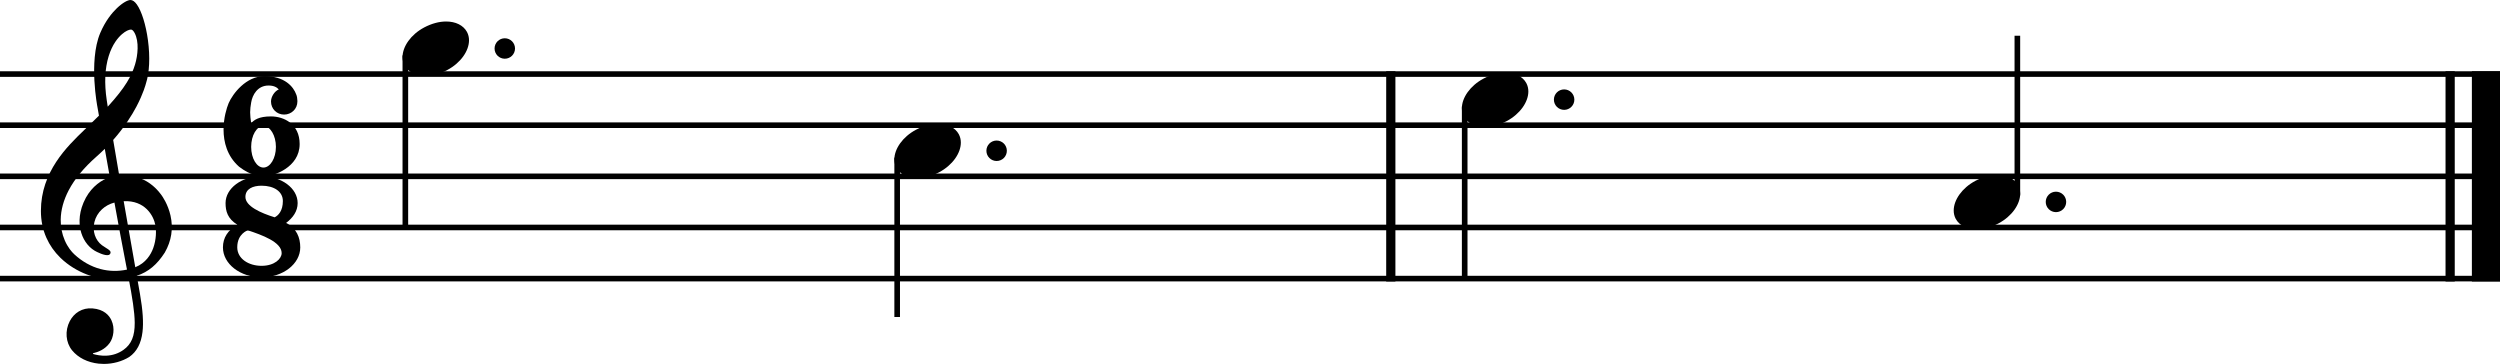 <?xml version="1.0" encoding="UTF-8" standalone="no"?>
<svg
   width="1489.722"
   height="216.854"
   viewBox="0 0 1489.722 216.854"
   version="1.2"
   id="svg874"
   sodipodi:docname="Ostinato-1.svg"
   inkscape:version="1.1 (c4e8f9e, 2021-05-24)"
   xmlns:inkscape="http://www.inkscape.org/namespaces/inkscape"
   xmlns:sodipodi="http://sodipodi.sourceforge.net/DTD/sodipodi-0.dtd"
   xmlns="http://www.w3.org/2000/svg"
   xmlns:svg="http://www.w3.org/2000/svg"
   xmlns:rdf="http://www.w3.org/1999/02/22-rdf-syntax-ns#"
   xmlns:cc="http://creativecommons.org/ns#"
   xmlns:dc="http://purl.org/dc/elements/1.1/">
  <defs
     id="defs878" />
  <sodipodi:namedview
     id="namedview876"
     pagecolor="#ffffff"
     bordercolor="#666666"
     borderopacity="1.0"
     inkscape:pageshadow="2"
     inkscape:pageopacity="0.0"
     inkscape:pagecheckerboard="0"
     showgrid="false"
     inkscape:zoom="0.13758002"
     inkscape:cx="1275.6213"
     inkscape:cy="1718.9996"
     inkscape:window-width="1280"
     inkscape:window-height="755"
     inkscape:window-x="0"
     inkscape:window-y="23"
     inkscape:window-maximized="0"
     inkscape:current-layer="svg874" />
  <title
     id="title824">Sans titre</title>
  <desc
     id="desc826">Generated by MuseScore 3.6.2</desc>
  <polyline
     class="StaffLines"
     fill="none"
     stroke="#000000"
     stroke-width="3.35"
     stroke-linejoin="bevel"
     points="212.598,425.906 1702.32,425.906"
     id="polyline828"
     transform="translate(-212.598,-381.769)" />
  <polyline
     class="StaffLines"
     fill="none"
     stroke="#000000"
     stroke-width="3.35"
     stroke-linejoin="bevel"
     points="212.598,456.378 1702.32,456.378"
     id="polyline830"
     transform="translate(-212.598,-381.769)" />
  <polyline
     class="StaffLines"
     fill="none"
     stroke="#000000"
     stroke-width="3.35"
     stroke-linejoin="bevel"
     points="212.598,486.85 1702.32,486.85"
     id="polyline832"
     transform="translate(-212.598,-381.769)" />
  <polyline
     class="StaffLines"
     fill="none"
     stroke="#000000"
     stroke-width="3.35"
     stroke-linejoin="bevel"
     points="212.598,517.323 1702.32,517.323"
     id="polyline834"
     transform="translate(-212.598,-381.769)" />
  <polyline
     class="StaffLines"
     fill="none"
     stroke="#000000"
     stroke-width="3.35"
     stroke-linejoin="bevel"
     points="212.598,547.795 1702.32,547.795"
     id="polyline836"
     transform="translate(-212.598,-381.769)" />
  <polyline
     class="BarLine"
     fill="none"
     stroke="#000000"
     stroke-width="5.49"
     stroke-linejoin="bevel"
     points="1041.36,424.23 1041.36,549.471"
     id="polyline838"
     transform="translate(-212.598,-381.769)" />
  <polyline
     class="BarLine"
     fill="none"
     stroke="#000000"
     stroke-width="5.49"
     stroke-linejoin="bevel"
     points="1672.61,424.23 1672.61,549.471"
     id="polyline840"
     transform="translate(-212.598,-381.769)" />
  <polyline
     class="BarLine"
     fill="none"
     stroke="#000000"
     stroke-width="16.76"
     stroke-linejoin="bevel"
     points="1693.94,424.23 1693.94,549.471"
     id="polyline842"
     transform="translate(-212.598,-381.769)" />
  <polyline
     class="Stem"
     fill="none"
     stroke="#000000"
     stroke-width="3.35"
     stroke-linejoin="bevel"
     points="454.14,414.765 454.14,517.323"
     id="polyline844"
     transform="translate(-212.598,-381.769)" />
  <polyline
     class="Stem"
     fill="none"
     stroke="#000000"
     stroke-width="3.35"
     stroke-linejoin="bevel"
     points="747.215,475.71 747.215,570.65"
     id="polyline846"
     transform="translate(-212.598,-381.769)" />
  <polyline
     class="Stem"
     fill="none"
     stroke="#000000"
     stroke-width="3.35"
     stroke-linejoin="bevel"
     points="1085.39,445.237 1085.39,547.795"
     id="polyline848"
     transform="translate(-212.598,-381.769)" />
  <polyline
     class="Stem"
     fill="none"
     stroke="#000000"
     stroke-width="3.35"
     stroke-linejoin="bevel"
     points="1414.72,498.186 1414.72,403.051"
     id="polyline850"
     transform="translate(-212.598,-381.769)" />
  <path
     class="Note"
     d="m 278.261,19.027 c -2.194,-4.022 -6.826,-6.216 -12.433,-6.216 -4.144,0 -8.654,1.219 -13.042,3.535 -8.045,4.266 -12.92,11.458 -12.92,17.674 0,1.706 0.366,3.413 1.219,4.997 2.194,4.022 6.826,6.095 12.433,6.095 4.144,0 8.654,-1.097 13.042,-3.413 8.045,-4.266 12.92,-11.458 12.92,-17.674 0,-1.706 -0.366,-3.413 -1.219,-4.997"
     id="path852"
     style="stroke-width:1.219" />
  <path
     class="Note"
     d="m 571.336,79.972 c -2.194,-4.022 -6.826,-6.216 -12.433,-6.216 -4.144,0 -8.654,1.219 -13.042,3.535 -8.045,4.266 -12.92,11.458 -12.92,17.674 0,1.706 0.366,3.413 1.219,4.997 2.194,4.022 6.826,6.095 12.433,6.095 4.144,0 8.654,-1.097 13.042,-3.413 8.045,-4.266 12.92,-11.458 12.92,-17.674 0,-1.706 -0.366,-3.413 -1.219,-4.997"
     id="path854"
     style="stroke-width:1.219" />
  <path
     class="Note"
     d="m 909.507,49.5 c -2.194,-4.022 -6.826,-6.216 -12.433,-6.216 -4.144,0 -8.654,1.219 -13.042,3.535 -8.045,4.266 -12.92,11.458 -12.92,17.674 0,1.706 0.366,3.413 1.219,4.997 2.194,4.022 6.826,6.095 12.433,6.095 4.144,0 8.654,-1.097 13.042,-3.413 8.045,-4.266 12.92,-11.458 12.92,-17.674 0,-1.706 -0.366,-3.413 -1.219,-4.997"
     id="path856"
     style="stroke-width:1.219" />
  <path
     class="Note"
     d="m 1202.587,110.445 c -2.194,-4.022 -6.826,-6.216 -12.433,-6.216 -4.144,0 -8.654,1.219 -13.042,3.535 -8.045,4.266 -12.92,11.458 -12.92,17.674 0,1.706 0.366,3.413 1.219,4.997 2.194,4.022 6.826,6.095 12.433,6.095 4.144,0 8.654,-1.097 13.042,-3.413 8.045,-4.266 12.92,-11.458 12.92,-17.674 0,-1.706 -0.366,-3.413 -1.219,-4.997"
     id="path858"
     style="stroke-width:1.219" />
  <path
     class="Clef"
     d="m 101.595,128.399 c -1.499,-6.619 -4.717,-11.275 -5.668,-12.543 -3.888,-5.205 -8.776,-8.679 -14.493,-10.324 -3.791,-1.085 -7.447,-1.219 -10.397,-1 C 69.77,97.207 68.551,90.04 67.442,83.397 74.085,75.877 78.497,68.807 81.276,63.566 85.506,55.545 86.908,49.963 86.969,49.719 89.065,43.368 89.504,33.983 88.163,23.976 86.932,14.773 84.384,6.594 81.52,2.633 80.265,0.89 78.985,0 77.717,0 c -1.487,0 -4.546,1.511 -8.069,4.888 -2.803,2.682 -6.789,7.423 -9.91,14.749 -3.657,8.606 -3.913,20.173 -3.486,28.364 0.463,8.861 1.816,15.797 1.828,15.858 0.024,0.11 0.341,1.938 0.89,5.071 -0.28,0.28 -0.573,0.549 -0.878,0.841 -1.268,1.219 -2.718,2.608 -4.4,4.29 -1.048,1.048 -2.206,2.157 -3.425,3.34 C 39.968,87.322 24.378,102.339 24.378,125.681 c 0,5.729 1.097,11.116 3.267,16.004 1.938,4.388 4.742,8.386 8.313,11.884 9.422,9.203 22.33,13.115 30.936,12.92 3.596,-0.085 6.801,-0.378 9.715,-0.926 2.231,11.701 3.62,20.27 3.669,26.779 0.049,7.935 -1.962,12.774 -6.716,16.15 -2.962,2.109 -6.387,3.267 -10.166,3.449 -3.157,0.146 -5.912,-0.427 -7.655,-0.926 h -0.012 c 0,0 -0.353,-0.098 -0.366,-0.341 -0.012,-0.22 0.414,-0.28 0.427,-0.28 h 0.024 c 2.34,-0.536 6.692,-2.035 9.568,-6.058 2.194,-3.072 3.254,-8.703 1.012,-13.506 -1.353,-2.913 -4.412,-6.509 -11.263,-7.057 -3.035,-0.244 -5.802,0.378 -8.24,1.84 -2.206,1.316 -4.035,3.315 -5.314,5.753 -2.998,5.729 -2.438,12.713 1.377,17.394 3.608,4.412 9.239,7.228 15.858,7.935 1.036,0.11 2.072,0.158 3.108,0.158 5.4,0 10.763,-1.463 15.114,-4.156 4.461,-3.133 7.045,-7.984 7.874,-14.846 0.683,-5.656 0.207,-12.859 -1.499,-22.696 -0.439,-2.547 -1.097,-6.241 -1.901,-10.824 7.009,-2.34 12.079,-6.692 16.675,-13.822 4.01,-6.996 5.156,-14.432 3.413,-22.111 m -41.699,31.923 c -5.656,-1.487 -11.055,-4.534 -15.638,-8.8 -1.597,-1.499 -3.876,-4.144 -5.668,-8.276 -1.67,-3.852 -2.474,-8.033 -2.413,-12.408 0.085,-5.717 1.682,-11.592 4.742,-17.43 3.559,-6.802 9.117,-13.542 16.504,-20.039 1.767,-1.56 3.437,-3.12 5.01,-4.681 0.926,5.193 1.938,10.909 3.011,16.858 -4.693,1.548 -10.483,5.387 -14.273,12.274 -4.315,8.008 -4.144,14.737 -3.254,18.978 1.146,5.436 4.23,10.019 8.447,12.567 1.134,0.682 6.168,3.279 8.41,2.572 0.451,-0.146 0.78,-0.414 0.951,-0.817 0.622,-1.426 -0.622,-2.206 -2.523,-3.376 -0.731,-0.451 -1.548,-0.963 -2.438,-1.609 -4.047,-3.035 -5.814,-8.459 -4.51,-13.798 0.707,-2.925 2.267,-5.558 4.51,-7.63 2.036,-1.889 4.522,-3.23 7.423,-4.01 2.487,13.7 4.997,27.291 6.996,37.481 0.158,0.841 0.329,1.658 0.488,2.474 -5.339,1.134 -10.641,1.024 -15.773,-0.329 m 13.798,-40.443 c 12.616,-0.573 17.82,8.496 18.905,14.383 0.573,3.084 0.561,8.496 -1.316,13.627 -1.426,3.876 -4.425,8.837 -10.678,11.348 -0.085,-0.512 -0.183,-1.036 -0.28,-1.56 -1.877,-10.69 -4.242,-24.085 -6.631,-37.798 M 64.772,33.41 c 2.17,-6.996 5.509,-10.958 7.935,-13.066 2.133,-1.853 4.144,-2.718 5.266,-2.718 0.171,0 0.317,0.024 0.439,0.061 0.561,0.171 1.207,0.866 1.78,1.926 2.816,5.229 1.914,13.408 0.28,18.82 C 78.485,45.014 74.926,51.864 64.199,63.578 63.992,62.225 63.797,60.945 63.614,59.751 62.091,49.646 62.481,40.784 64.772,33.41"
     id="path860"
     style="stroke-width:1.219" />
  <path
     class="TimeSig"
     d="m 161.491,69.367 c -7.435,0 -10.117,2.194 -11.823,4.022 -0.366,-2.56 -0.609,-4.51 -0.609,-6.46 0,-1.95 0.244,-3.657 0.609,-5.851 0.731,-4.51 3.779,-10.117 10.361,-10.117 3.047,0 4.876,0.975 6.095,2.316 -2.56,1.097 -4.632,4.388 -4.632,7.192 0,4.388 3.413,7.801 7.801,7.801 4.388,0 7.923,-3.413 7.923,-7.801 v -0.244 -0.122 c 0,-1.097 -0.244,-2.925 -0.731,-3.9 -1.585,-4.388 -6.704,-10.848 -18.893,-10.848 -10.97,0 -18.893,10.483 -21.331,16.089 -1.219,2.925 -3.047,8.898 -3.047,15.724 0,7.435 2.072,15.846 9.264,22.184 7.07,5.363 11.58,5.607 15.846,5.607 4.266,0 20.234,-4.997 20.234,-19.137 0,-11.945 -9.386,-16.455 -17.065,-16.455 m -4.51,30.473 c -4.022,0 -7.313,-5.485 -7.313,-12.311 0,-6.826 3.291,-12.433 7.313,-12.433 4.022,0 7.435,5.607 7.435,12.433 0,6.826 -3.413,12.311 -7.435,12.311"
     id="path862"
     style="stroke-width:1.219" />
  <path
     class="TimeSig"
     d="m 170.49,132.839 c 4.059,-3.059 6.874,-6.948 6.874,-11.835 0,-8.825 -9.617,-15.968 -21.477,-15.968 -11.86,0 -21.477,7.155 -21.477,15.968 0,4.888 1.219,9.276 6.984,12.884 -5.558,3.254 -8.545,7.716 -8.545,13.53 0,9.849 10.312,17.833 23.037,17.833 12.725,0 23.037,-7.984 23.037,-17.833 -0.012,-5.814 -2.121,-11.36 -8.435,-14.578 m -14.615,25.56 c -7.752,0 -14.493,-4.242 -14.493,-11.043 0,-8.167 6.302,-10.129 6.302,-10.129 8.289,2.767 20.161,6.948 20.161,13.603 0,3.328 -4.218,7.569 -11.97,7.569 m 7.789,-28.912 c -8.301,-2.572 -17.418,-6.606 -17.418,-12.14 0,-4.79 4.388,-6.692 9.629,-6.692 7.508,0 12.689,3.523 12.689,9.13 0,5.851 -2.706,8.63 -4.9,9.702"
     id="path864"
     style="stroke-width:1.219" />
  <path
     class="NoteDot"
     d="m 294.707,28.898 c 0,3.366 2.729,6.095 6.095,6.095 3.366,0 6.095,-2.729 6.095,-6.095 0,-3.366 -2.729,-6.094 -6.095,-6.094 -3.366,0 -6.095,2.729 -6.095,6.094"
     id="path866"
     style="stroke-width:1.219" />
  <path
     class="NoteDot"
     d="m 587.782,89.843 c 0,3.366 2.729,6.095 6.095,6.095 3.366,0 6.095,-2.729 6.095,-6.095 0,-3.366 -2.729,-6.094 -6.095,-6.094 -3.366,0 -6.095,2.729 -6.095,6.094"
     id="path868"
     style="stroke-width:1.219" />
  <path
     class="NoteDot"
     d="m 925.952,59.371 c 0,3.366 2.729,6.095 6.095,6.095 3.366,0 6.095,-2.729 6.095,-6.095 0,-3.366 -2.729,-6.094 -6.095,-6.094 -3.366,0 -6.095,2.729 -6.095,6.094"
     id="path870"
     style="stroke-width:1.219" />
  <path
     class="NoteDot"
     d="m 1219.032,120.316 c 0,3.366 2.729,6.095 6.095,6.095 3.366,0 6.095,-2.729 6.095,-6.095 0,-3.366 -2.729,-6.095 -6.095,-6.095 -3.366,0 -6.095,2.729 -6.095,6.095"
     id="path872"
     style="stroke-width:1.219" />
</svg>
